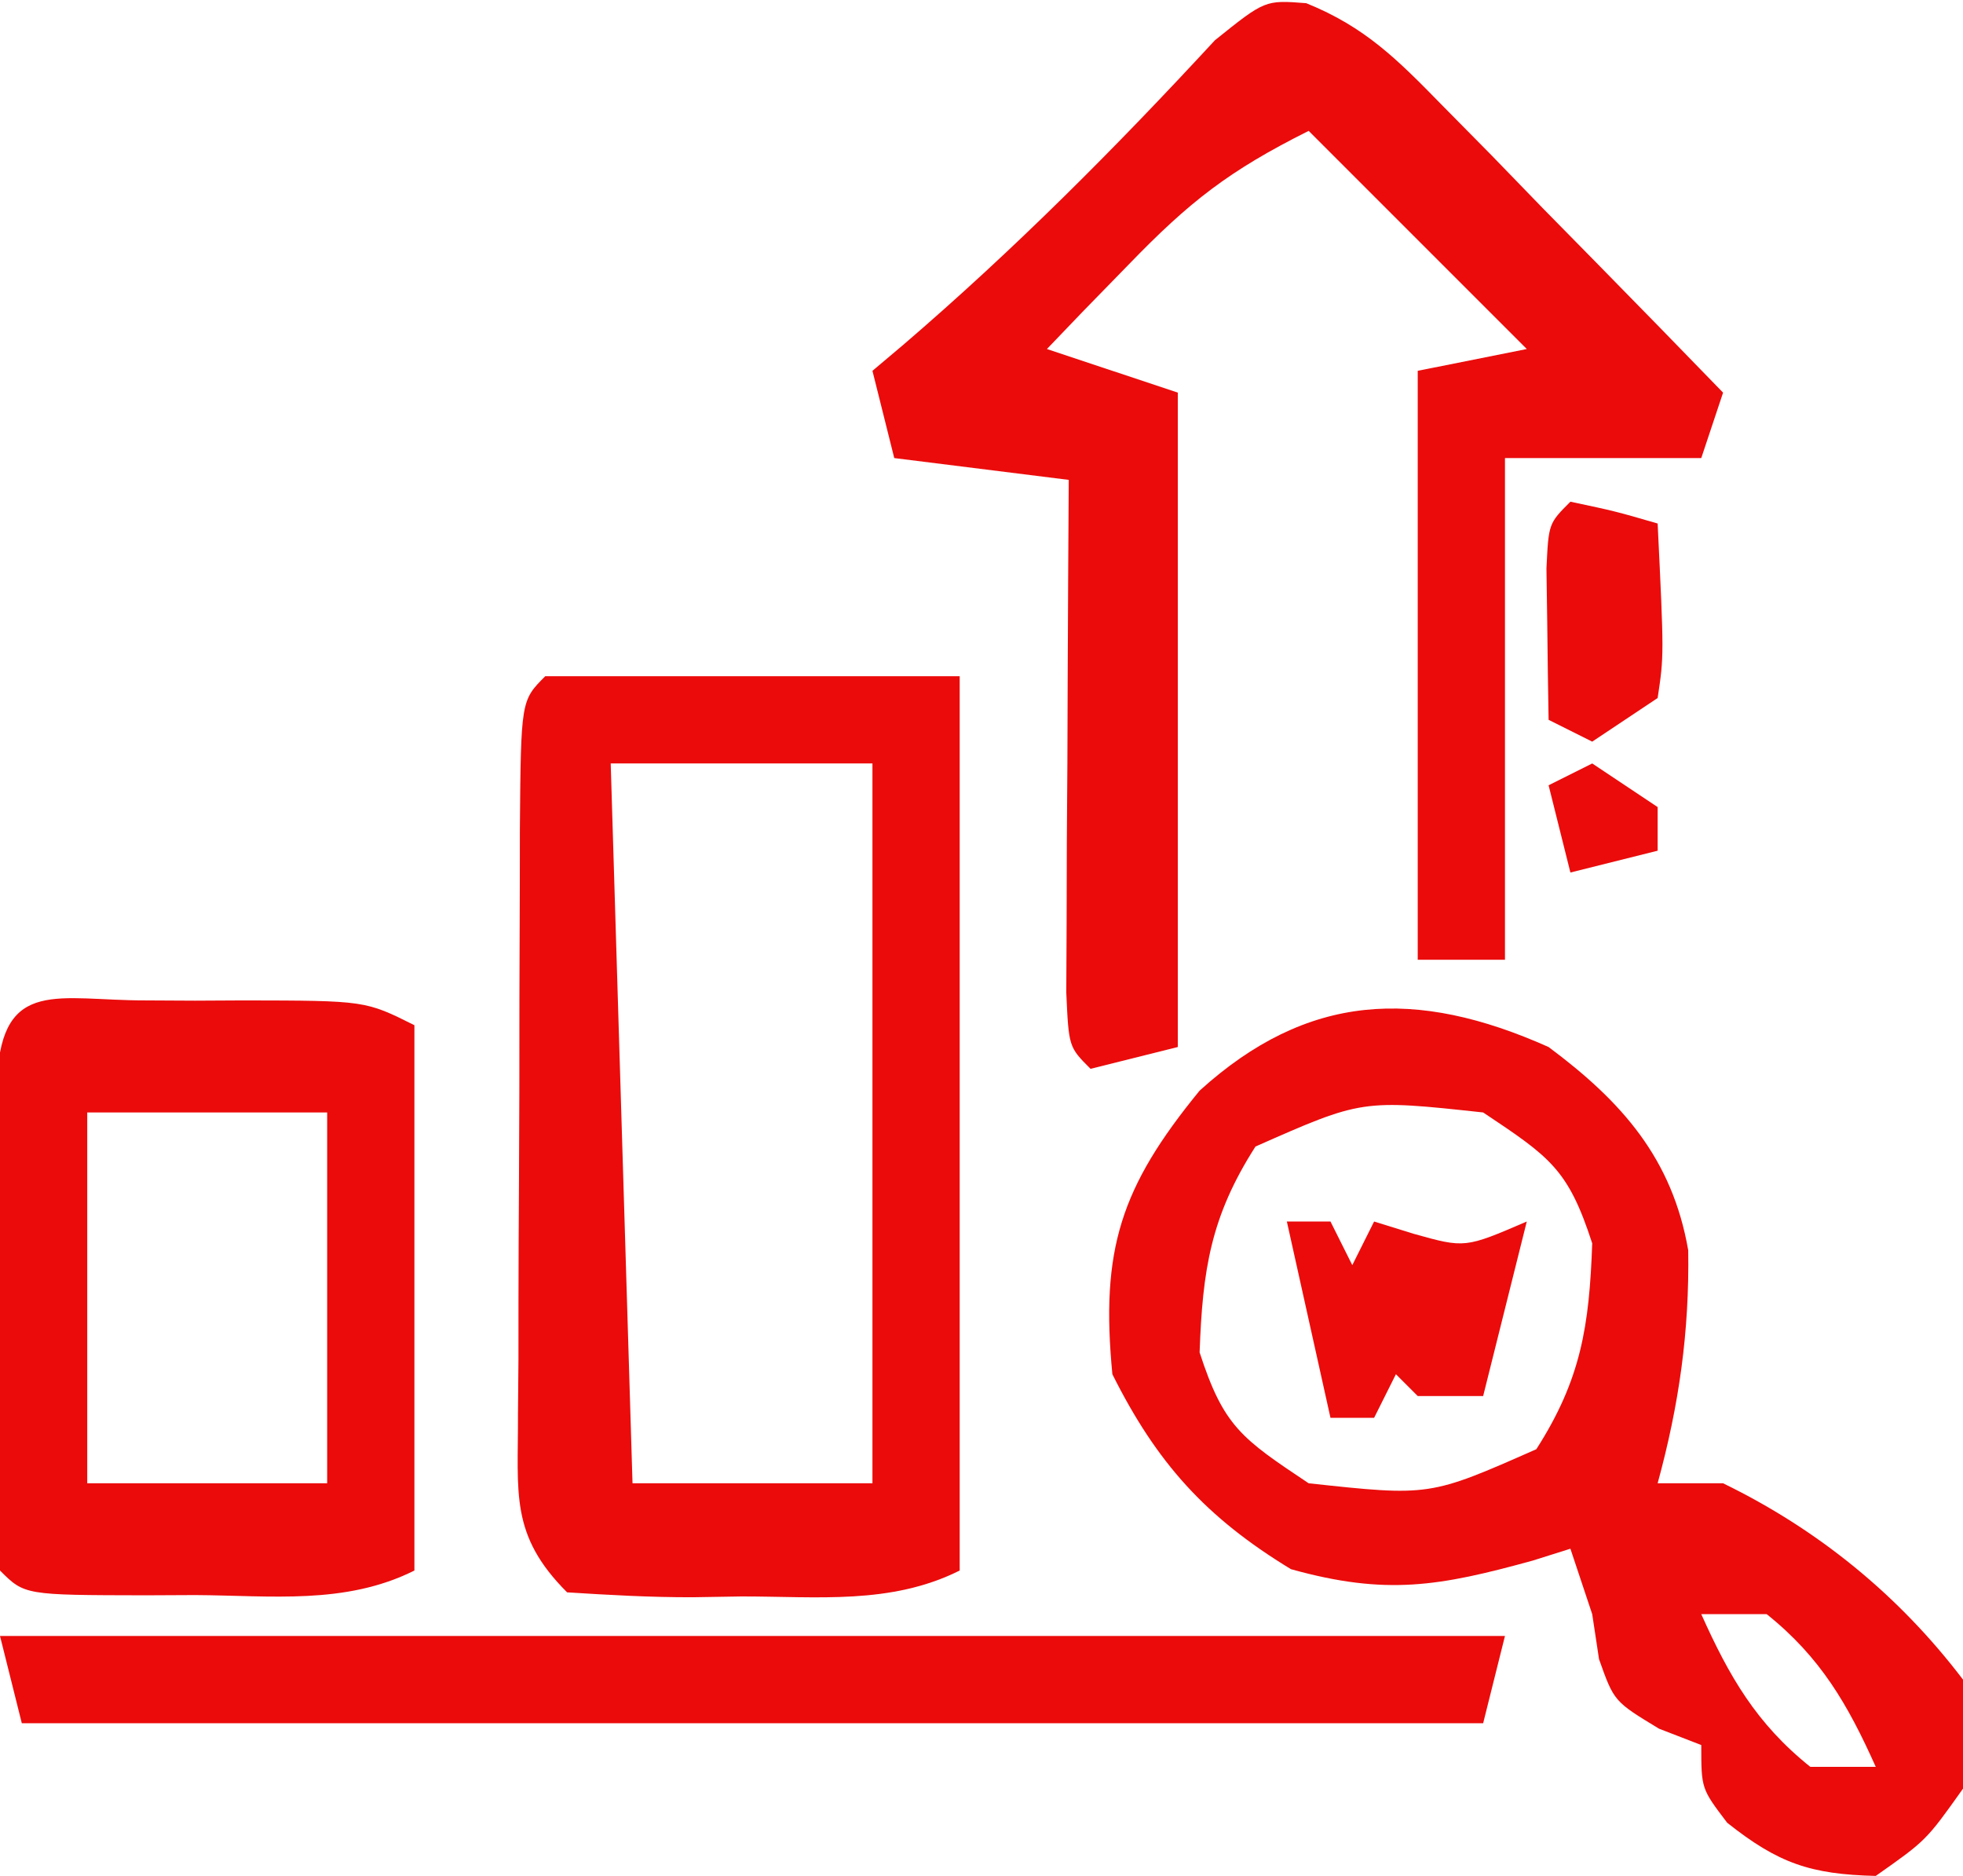<svg xmlns="http://www.w3.org/2000/svg" width="90" height="86"><path d="M0 0 C2.709 1.094 4.181 2.583 6.223 4.67 C7.354 5.816 7.354 5.816 8.508 6.985 C9.674 8.188 9.674 8.188 10.863 9.416 C12.052 10.626 12.052 10.626 13.266 11.86 C15.222 13.851 17.171 15.849 19.113 17.854 C18.618 19.339 18.618 19.339 18.113 20.854 C15.143 20.854 12.173 20.854 9.113 20.854 C9.113 28.444 9.113 36.034 9.113 43.854 C7.793 43.854 6.473 43.854 5.113 43.854 C5.113 34.944 5.113 26.034 5.113 16.854 C6.763 16.524 8.413 16.194 10.113 15.854 C6.813 12.554 3.513 9.254 0.113 5.854 C-3.554 7.688 -5.355 9.104 -8.137 11.979 C-8.843 12.703 -9.55 13.428 -10.277 14.174 C-10.808 14.728 -11.34 15.283 -11.887 15.854 C-9.907 16.514 -7.927 17.174 -5.887 17.854 C-5.887 27.754 -5.887 37.654 -5.887 47.854 C-7.867 48.349 -7.867 48.349 -9.887 48.854 C-10.887 47.854 -10.887 47.854 -11 45.354 C-10.995 44.269 -10.99 43.185 -10.984 42.069 C-10.981 40.899 -10.978 39.729 -10.975 38.524 C-10.966 37.292 -10.958 36.06 -10.949 34.791 C-10.945 33.556 -10.94 32.32 -10.936 31.047 C-10.924 27.983 -10.907 24.918 -10.887 21.854 C-13.527 21.524 -16.167 21.194 -18.887 20.854 C-19.217 19.534 -19.547 18.214 -19.887 16.854 C-19.194 16.27 -19.194 16.27 -18.488 15.674 C-13.384 11.296 -8.747 6.638 -4.184 1.698 C-1.887 -0.146 -1.887 -0.146 0 0 Z " fill="#EB0B0B" transform="translate(59.887,0.146)"></path><path d="M0 0 C6.27 0 12.54 0 19 0 C19 13.53 19 27.06 19 41 C15.84 42.58 12.465 42.184 9 42.188 C8.263 42.2 7.525 42.212 6.766 42.225 C4.842 42.23 2.919 42.122 1 42 C-1.64 39.36 -1.238 37.445 -1.252 33.853 C-1.245 33.013 -1.238 32.174 -1.23 31.309 C-1.23 30.448 -1.23 29.588 -1.229 28.701 C-1.226 26.881 -1.218 25.061 -1.206 23.241 C-1.188 20.445 -1.185 17.65 -1.186 14.854 C-1.181 13.089 -1.175 11.324 -1.168 9.559 C-1.167 8.717 -1.166 7.875 -1.165 7.008 C-1.116 1.116 -1.116 1.116 0 0 Z M3 4 C3.33 14.89 3.66 25.78 4 37 C7.63 37 11.26 37 15 37 C15 26.11 15 15.22 15 4 C11.04 4 7.08 4 3 4 Z " fill="#EB0B0B" transform="translate(25,31)"></path><path d="M0 0 C3.368 2.508 5.672 5.11 6.402 9.32 C6.458 13.059 5.984 16.396 5 20 C5.99 20 6.98 20 8 20 C12.361 22.122 16.064 25.138 19 29 C19.625 31.625 19.625 31.625 19 34 C17.312 36.375 17.312 36.375 15 38 C12.002 37.927 10.533 37.423 8.188 35.562 C7 34 7 34 7 32 C6.361 31.753 5.721 31.505 5.062 31.25 C3 30 3 30 2.312 28.062 C2.209 27.382 2.106 26.701 2 26 C1.67 25.01 1.34 24.02 1 23 C0.432 23.179 -0.137 23.358 -0.723 23.543 C-5.002 24.722 -7.442 25.156 -11.812 23.938 C-15.715 21.566 -17.967 19.066 -20 15 C-20.549 9.291 -19.626 6.432 -16 2 C-11.052 -2.484 -6.083 -2.715 0 0 Z M-13.438 4.562 C-15.492 7.768 -15.865 10.212 -16 14 C-14.898 17.398 -14.079 17.947 -11 20 C-5.453 20.6 -5.453 20.6 -0.562 18.438 C1.492 15.232 1.865 12.788 2 9 C0.898 5.602 0.079 5.053 -3 3 C-8.547 2.4 -8.547 2.4 -13.438 4.562 Z M7 26 C8.283 28.862 9.531 31.025 12 33 C12.99 33 13.98 33 15 33 C13.717 30.138 12.469 27.975 10 26 C9.01 26 8.02 26 7 26 Z " fill="#EB0B0B" transform="translate(71,48)"></path><path d="M0 0 C1.119 0.006 1.119 0.006 2.26 0.012 C3.373 0.006 3.373 0.006 4.508 0 C10.069 0.01 10.069 0.01 12.322 1.137 C12.322 9.387 12.322 17.637 12.322 26.137 C9.148 27.724 5.741 27.28 2.26 27.262 C1.514 27.266 0.768 27.269 0 27.273 C-5.551 27.263 -5.551 27.263 -6.678 26.137 C-6.777 24.295 -6.809 22.45 -6.811 20.605 C-6.812 19.485 -6.813 18.365 -6.814 17.211 C-6.811 16.031 -6.807 14.852 -6.803 13.637 C-6.807 12.457 -6.81 11.278 -6.814 10.062 C-6.813 8.942 -6.812 7.822 -6.811 6.668 C-6.809 5.632 -6.808 4.596 -6.807 3.529 C-6.559 -1.06 -3.998 0.007 0 0 Z M-2.678 5.137 C-2.678 10.747 -2.678 16.357 -2.678 22.137 C0.952 22.137 4.582 22.137 8.322 22.137 C8.322 16.527 8.322 10.917 8.322 5.137 C4.692 5.137 1.062 5.137 -2.678 5.137 Z " fill="#EB0B0B" transform="translate(6.678,45.863)"></path><path d="M0 0 C22.77 0 45.54 0 69 0 C68.67 1.32 68.34 2.64 68 4 C45.89 4 23.78 4 1 4 C0.67 2.68 0.34 1.36 0 0 Z " fill="#EB0B0B" transform="translate(0,75)"></path><path d="M0 0 C0.66 0 1.32 0 2 0 C2.33 0.66 2.66 1.32 3 2 C3.33 1.34 3.66 0.68 4 0 C4.598 0.186 5.196 0.371 5.812 0.562 C8.164 1.221 8.164 1.221 11 0 C10.34 2.64 9.68 5.28 9 8 C8.01 8 7.02 8 6 8 C5.67 7.67 5.34 7.34 5 7 C4.67 7.66 4.34 8.32 4 9 C3.34 9 2.68 9 2 9 C1.34 6.03 0.68 3.06 0 0 Z " fill="#EB0B0B" transform="translate(59,56)"></path><path d="M0 0 C2.062 0.438 2.062 0.438 4 1 C4.293 7.055 4.293 7.055 4 9 C3.01 9.66 2.02 10.32 1 11 C0.34 10.67 -0.32 10.34 -1 10 C-1.027 8.521 -1.046 7.042 -1.062 5.562 C-1.074 4.739 -1.086 3.915 -1.098 3.066 C-1 1 -1 1 0 0 Z " fill="#EB0B0B" transform="translate(72,23)"></path><path d="M0 0 C0.99 0.66 1.98 1.32 3 2 C3 2.66 3 3.32 3 4 C1.68 4.33 0.36 4.66 -1 5 C-1.33 3.68 -1.66 2.36 -2 1 C-1.34 0.67 -0.68 0.34 0 0 Z " fill="#EB0B0B" transform="translate(73,35)"></path></svg>
